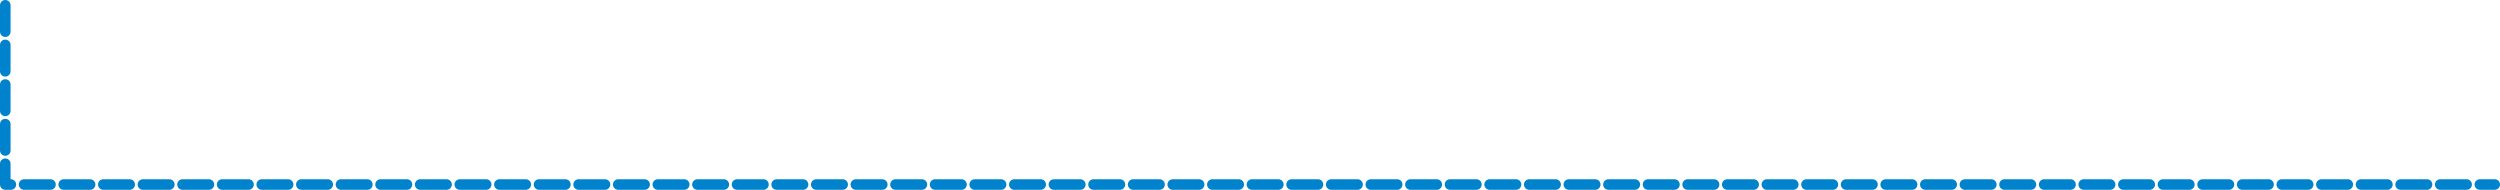 <?xml version="1.0" encoding="UTF-8"?>
<svg id="Layer_1" xmlns="http://www.w3.org/2000/svg" width="236.69" height="17.97" viewBox="0 0 236.69 17.97">
  <defs>
    <style>
      .cls-1 {
        fill: none;
        stroke: #0083cc;
        stroke-dasharray: 0 0 2.5 1.25;
        stroke-linecap: round;
        stroke-linejoin: round;
      }
    </style>
  </defs>
  <polyline class="cls-1" points=".5 .5 .5 17.47 236.19 17.47"/>
</svg>
